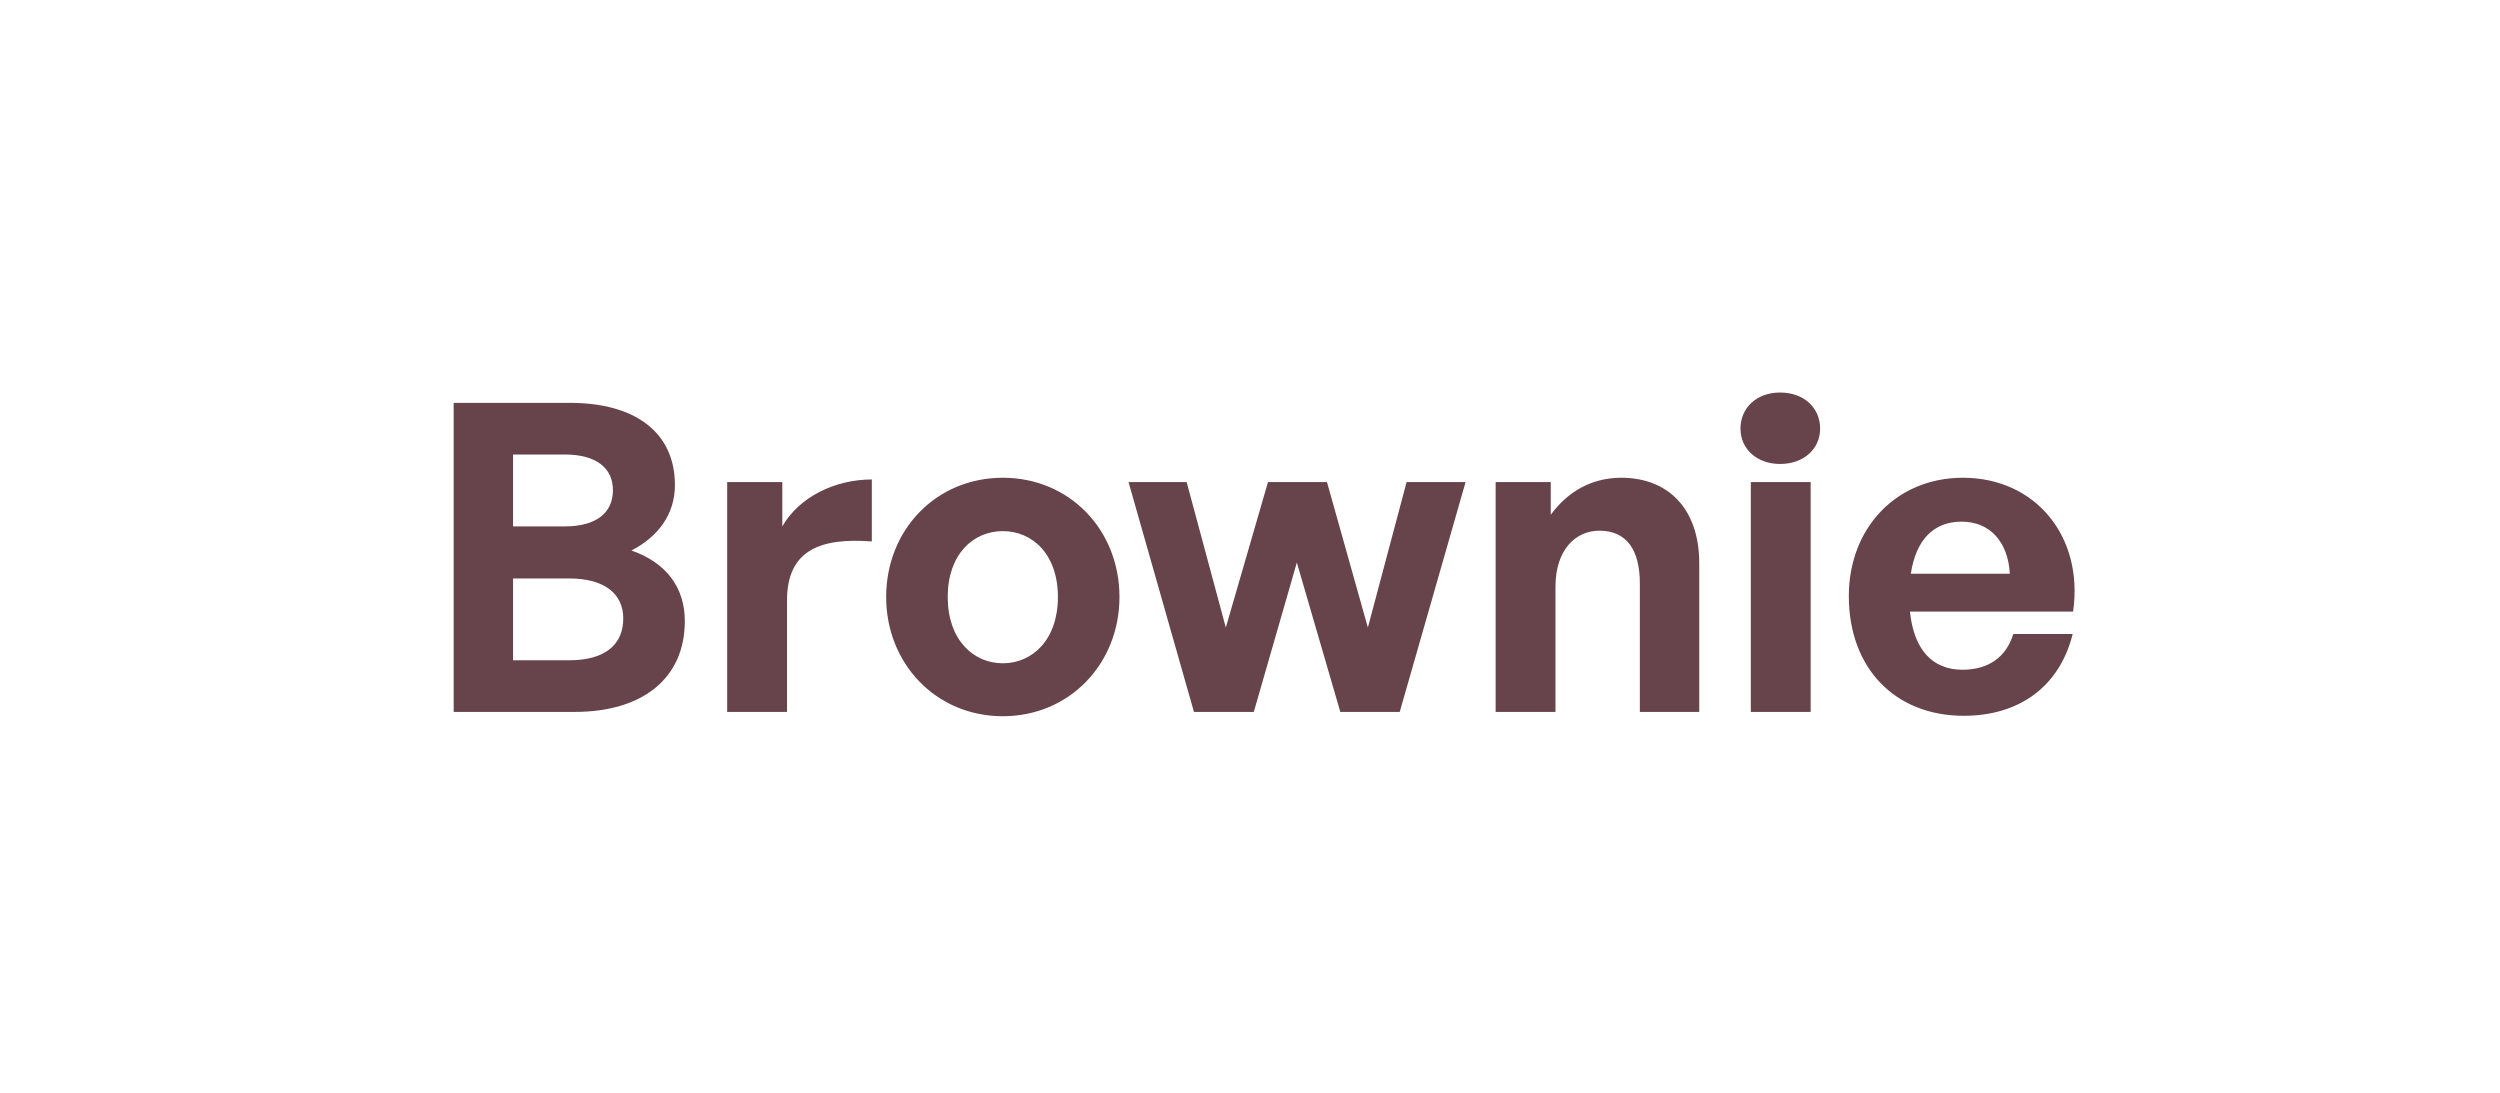 <svg width="151" height="66" viewBox="0 0 151 66" fill="none" xmlns="http://www.w3.org/2000/svg">
<mask id="mask0_1256_5507" style="mask-type:alpha" maskUnits="userSpaceOnUse" x="0" y="0" width="151" height="66">
<rect x="0.875" y="0.475" width="150" height="65" fill="white"/>
</mask>
<g mask="url(#mask0_1256_5507)">
<path d="M41.363 37.514C41.363 40.972 38.815 43 34.707 43H27.401V24.332H34.421C38.347 24.332 40.765 26.1 40.765 29.298C40.765 31.014 39.803 32.392 38.139 33.25C40.219 33.978 41.363 35.46 41.363 37.514ZM34.109 27.452H30.989V31.794H34.109C36.033 31.794 37.021 30.962 37.021 29.61C37.021 28.284 36.033 27.452 34.109 27.452ZM34.395 34.94H30.989V39.88H34.395C36.527 39.88 37.645 38.944 37.645 37.358C37.645 35.876 36.527 34.94 34.395 34.94ZM47.536 36.266V43H43.922V29.116H47.251V31.794C48.264 30.026 50.422 28.96 52.658 28.96V32.704C49.59 32.47 47.536 33.198 47.536 36.266ZM60.57 43.26C56.54 43.26 53.524 40.088 53.524 36.058C53.524 32.002 56.54 28.856 60.57 28.856C64.6 28.856 67.616 32.002 67.616 36.058C67.616 40.088 64.6 43.26 60.57 43.26ZM60.57 40.062C62.364 40.062 63.898 38.632 63.898 36.058C63.898 33.484 62.364 32.08 60.57 32.08C58.776 32.08 57.242 33.484 57.242 36.058C57.242 38.632 58.776 40.062 60.57 40.062ZM80.955 43L78.329 33.978L75.729 43H72.115L68.163 29.116H71.673L74.039 37.904L76.587 29.116H80.149L82.619 37.904L84.959 29.116H88.521L84.543 43H80.955ZM93.951 35.434V43H90.337V29.116H93.665V31.092C94.679 29.714 96.109 28.856 97.929 28.856C100.711 28.856 102.635 30.676 102.635 34.03V43H99.047V35.252C99.047 33.198 98.241 32.054 96.603 32.054C95.173 32.054 93.951 33.198 93.951 35.434ZM109.935 25.892C109.935 27.114 108.947 28.024 107.517 28.024C106.113 28.024 105.125 27.114 105.125 25.892C105.125 24.618 106.113 23.708 107.517 23.708C108.947 23.708 109.935 24.618 109.935 25.892ZM109.363 43H105.749V29.116H109.363V43ZM118.611 43.234C114.451 43.234 111.669 40.348 111.669 36.006C111.669 31.872 114.555 28.856 118.559 28.856C122.953 28.856 125.865 32.418 125.215 36.942H115.361C115.595 39.204 116.687 40.452 118.533 40.452C120.119 40.452 121.185 39.672 121.601 38.294H125.189C124.409 41.44 121.991 43.234 118.611 43.234ZM118.481 31.508C116.791 31.508 115.725 32.6 115.413 34.654H121.393C121.289 32.73 120.197 31.508 118.481 31.508Z" fill="#67444B"/>
</g>
</svg>
